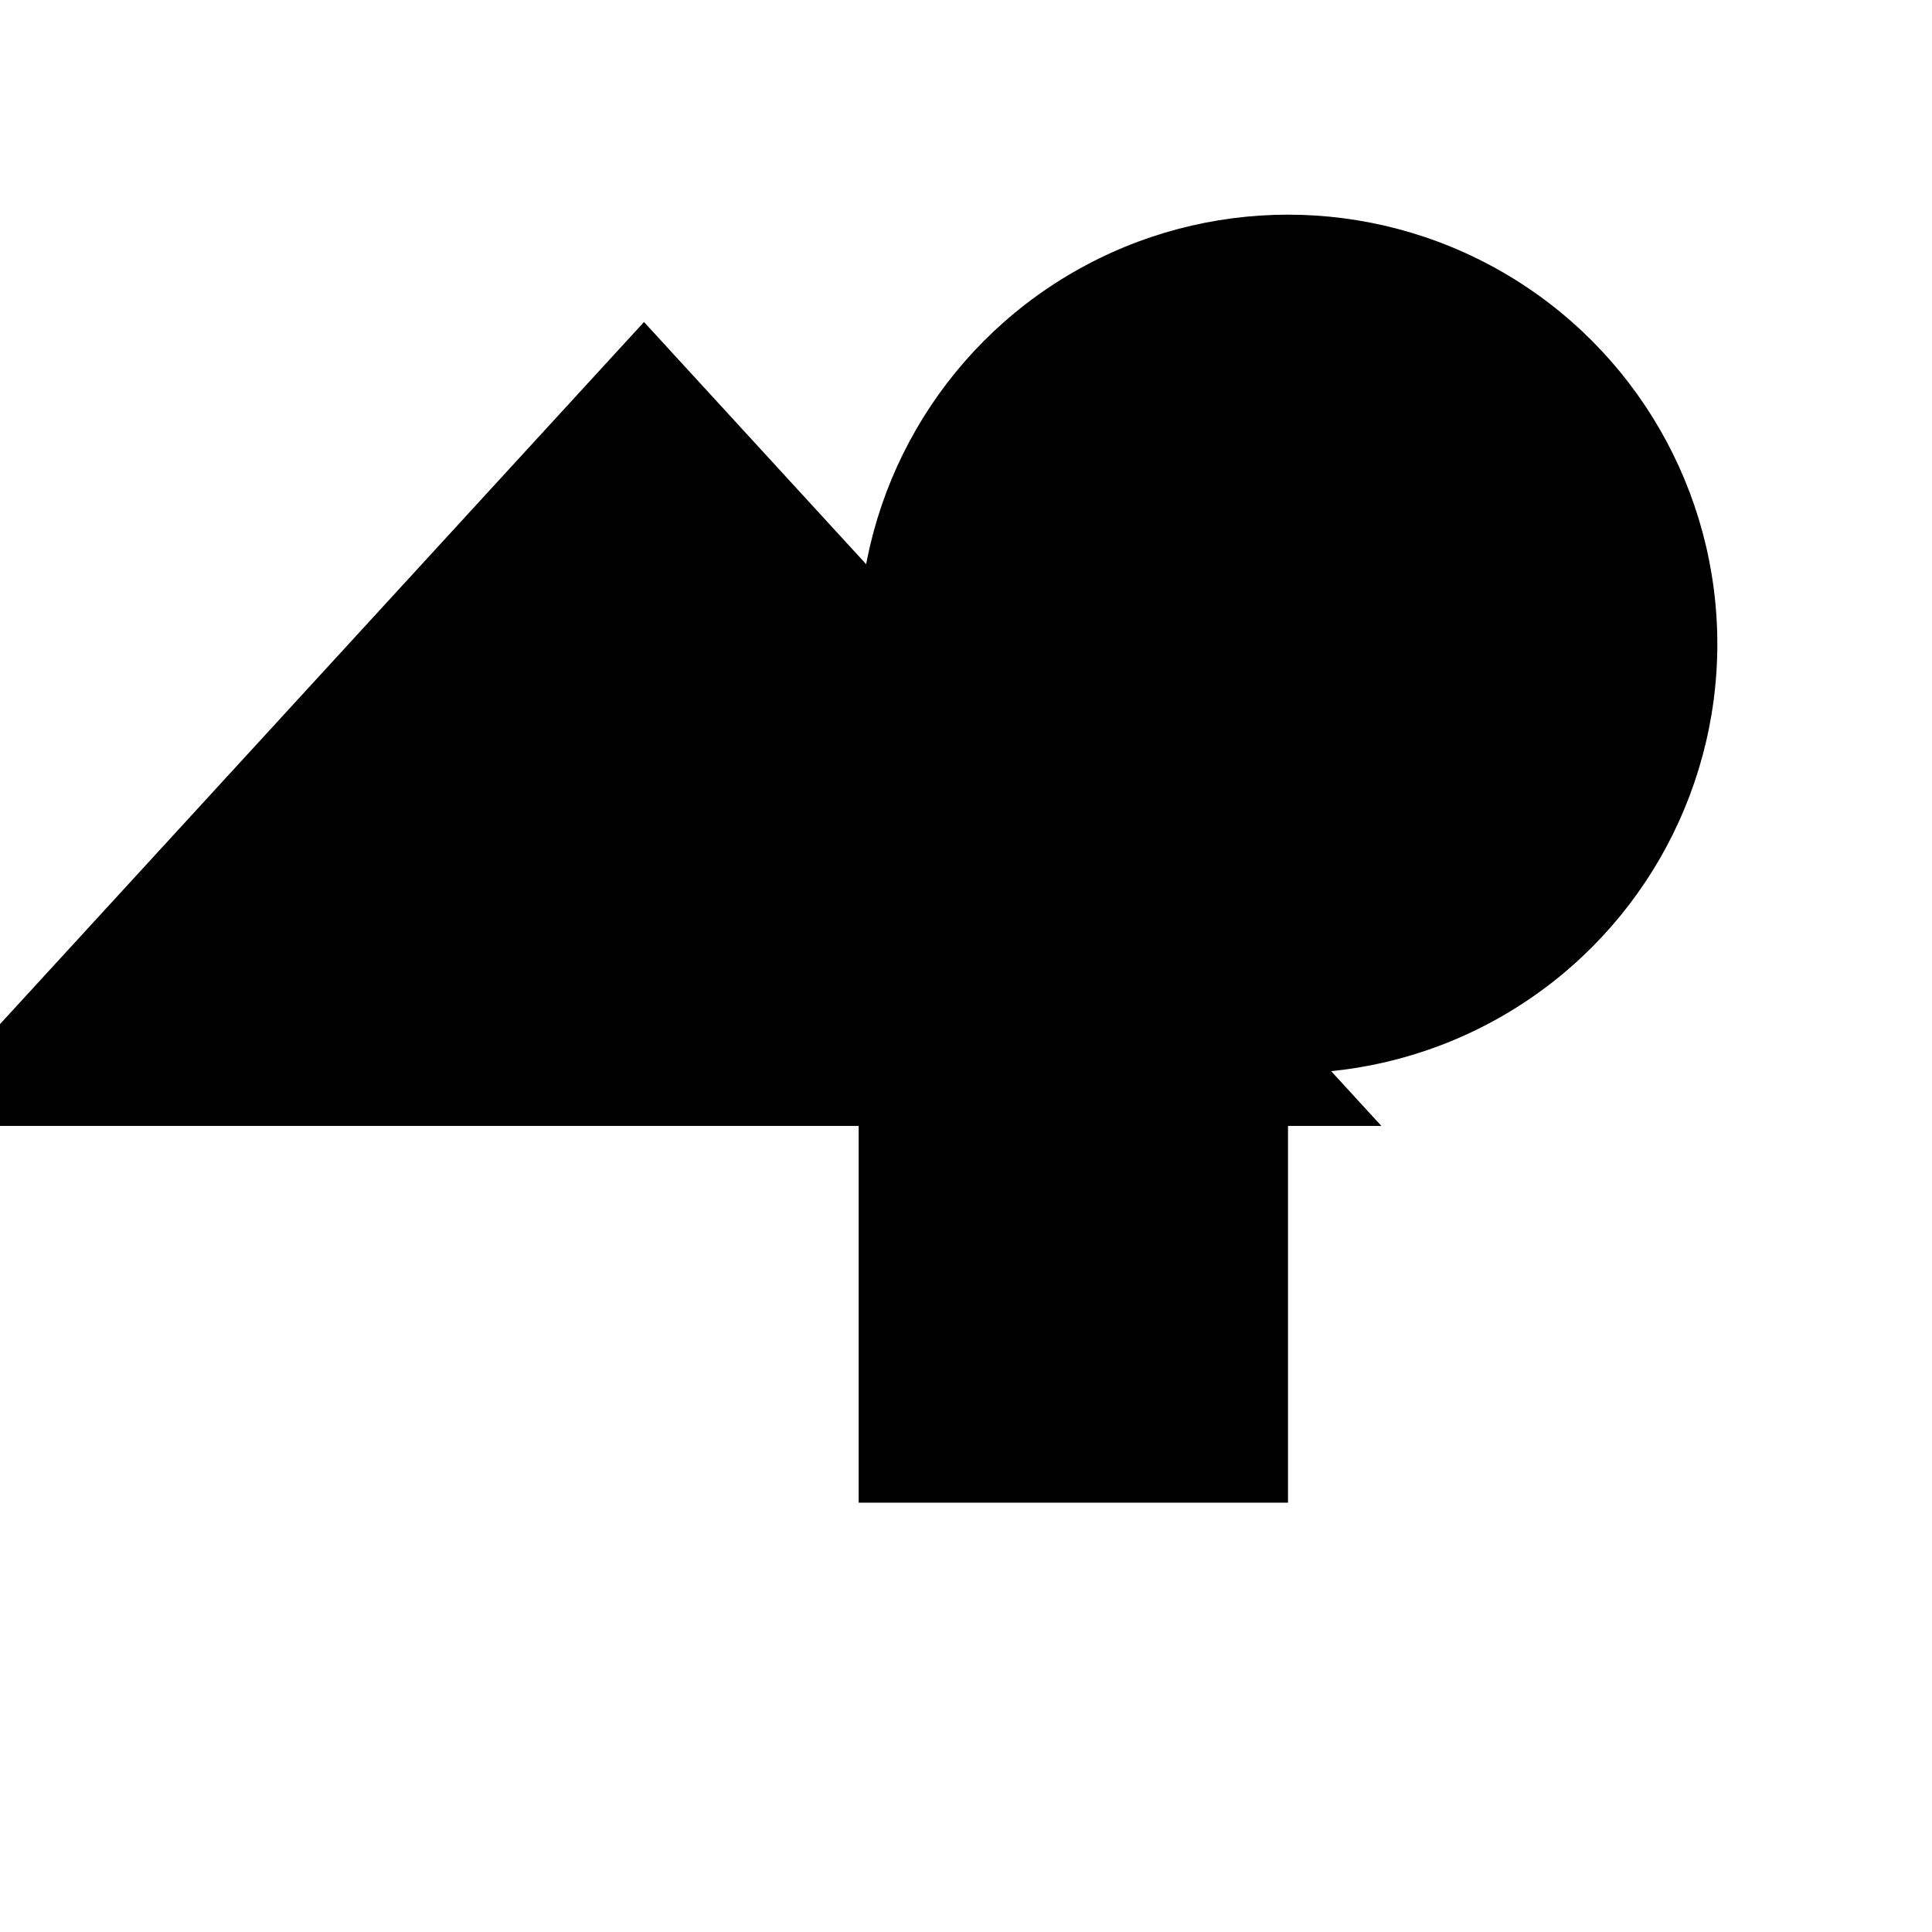 <svg xmlns="http://www.w3.org/2000/svg" viewBox="0 0 9 9" title="identicône par Marc Bresson"><rect style="fill:hsl(-49,73%,65%);" x="4" y="5" width="2" height="2"/><circle style="fill:hsl(-109,73%,65%);" cx="6" cy="3" r="2"/><polygon style="fill:hsl(11,73%,65%);" points="3 1.5 -0.435 5.245 6.435 5.245 3 1.5"/></svg>